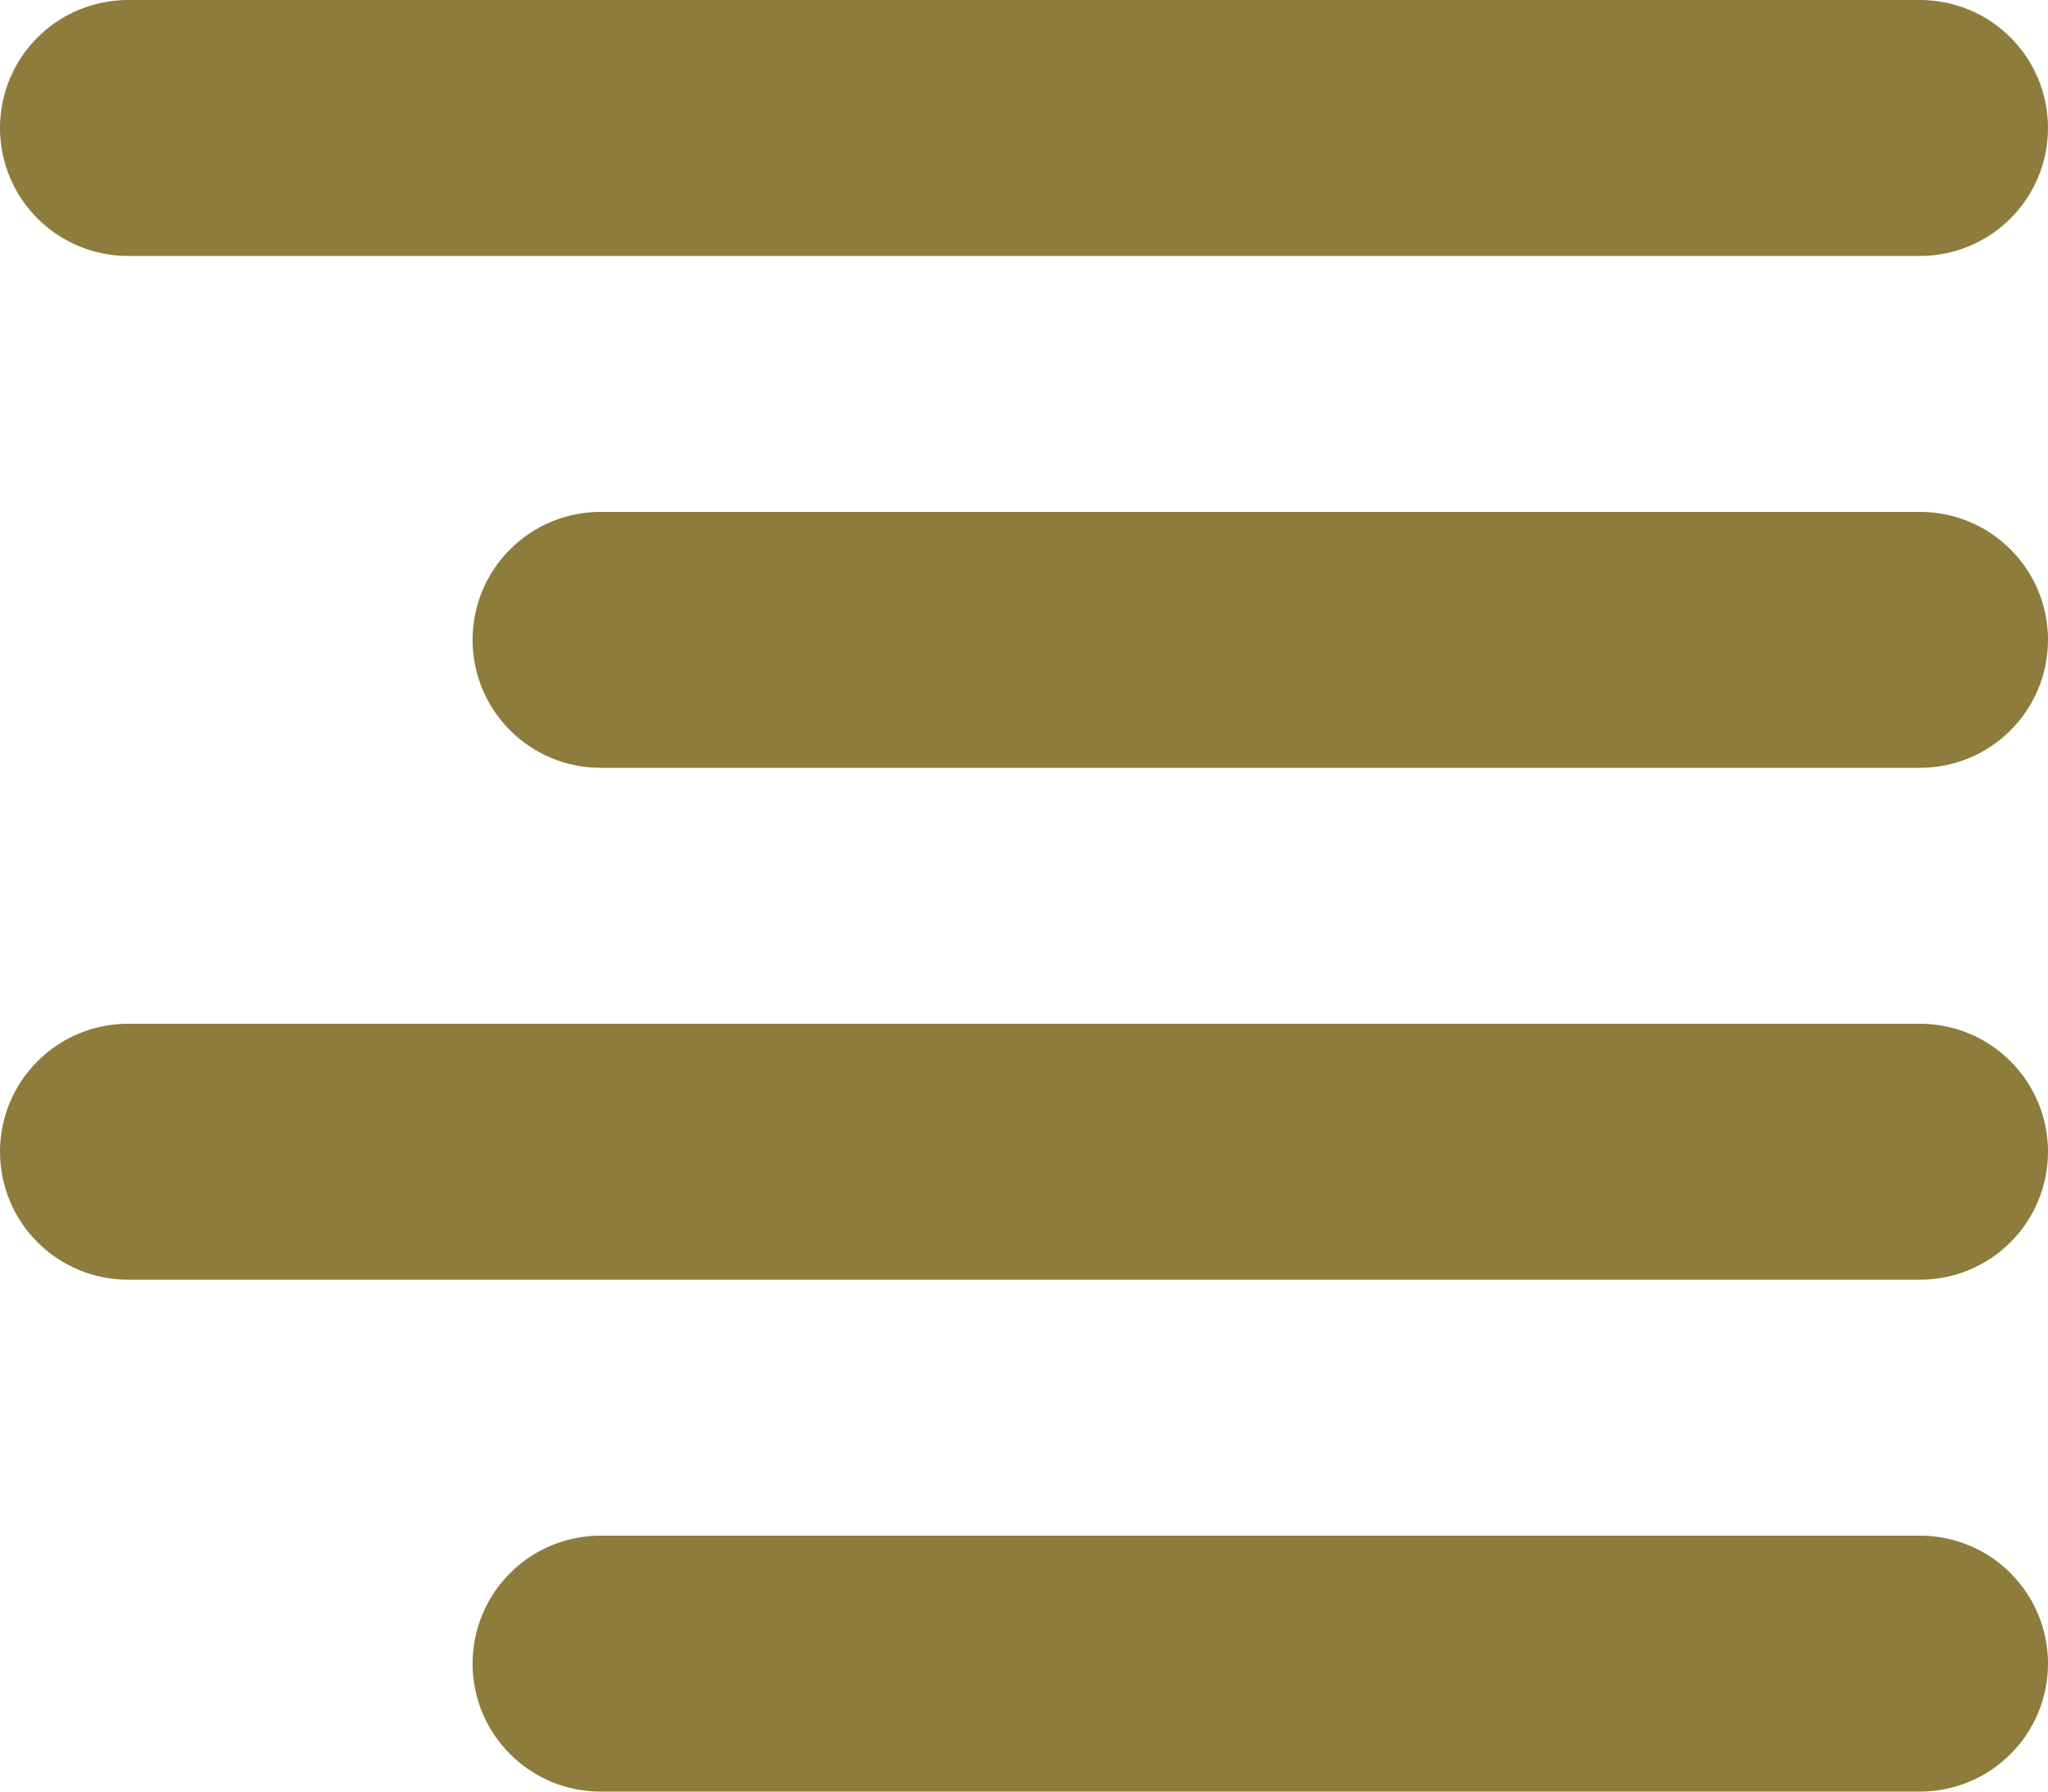 <svg width="16" height="14" viewBox="0 0 16 14" fill="none" xmlns="http://www.w3.org/2000/svg">
<path fill-rule="evenodd" clip-rule="evenodd" d="M16 5C16 4.735 15.895 4.48 15.707 4.293C15.52 4.105 15.265 4 15 4H4.692C4.427 4 4.172 4.105 3.985 4.293C3.797 4.48 3.692 4.735 3.692 5C3.692 5.265 3.797 5.52 3.985 5.707C4.172 5.895 4.427 6 4.692 6H15C15.265 6 15.52 5.895 15.707 5.707C15.895 5.52 16 5.265 16 5ZM16 1C16 0.735 15.895 0.48 15.707 0.293C15.52 0.105 15.265 0 15 0H1C0.735 0 0.48 0.105 0.293 0.293C0.105 0.48 0 0.735 0 1C0 1.265 0.105 1.52 0.293 1.707C0.48 1.895 0.735 2 1 2H15C15.265 2 15.52 1.895 15.707 1.707C15.895 1.52 16 1.265 16 1ZM16 9C16 8.735 15.895 8.48 15.707 8.293C15.52 8.105 15.265 8 15 8H1C0.735 8 0.48 8.105 0.293 8.293C0.105 8.48 0 8.735 0 9C0 9.265 0.105 9.52 0.293 9.707C0.48 9.895 0.735 10 1 10H15C15.265 10 15.52 9.895 15.707 9.707C15.895 9.52 16 9.265 16 9ZM16 13C16 12.735 15.895 12.48 15.707 12.293C15.52 12.105 15.265 12 15 12H4.692C4.427 12 4.172 12.105 3.985 12.293C3.797 12.48 3.692 12.735 3.692 13C3.692 13.265 3.797 13.52 3.985 13.707C4.172 13.895 4.427 14 4.692 14H15C15.265 14 15.52 13.895 15.707 13.707C15.895 13.52 16 13.265 16 13Z" fill="#8D7C3B"/>
</svg>
